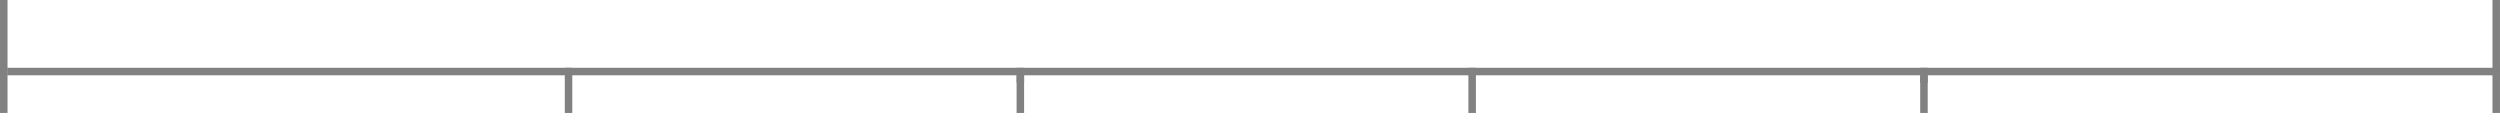 <svg xmlns="http://www.w3.org/2000/svg" width="333" height="16" viewBox="0 0 333 16" fill="none"><line x1="135.91" y1="15.046" x2="135.91" y2="9.028" stroke="#818181"></line><line x1="75.729" y1="15.046" x2="75.729" y2="9.028" stroke="#818181"></line><line x1="0.503" y1="15.046" x2="0.503" y2="0.001" stroke="#818181"></line><line x1="332.497" y1="15.045" x2="332.497" y2="-0" stroke="#818181"></line><line y1="9.53" x2="1.003" y2="9.53" stroke="#818181"></line><line x1="196.09" y1="15.046" x2="196.09" y2="9.028" stroke="#818181"></line><line x1="256.271" y1="15.046" x2="256.271" y2="9.028" stroke="#818181"></line><line x1="135.91" y1="11.033" x2="135.91" y2="10.03" stroke="#818181"></line><line x1="256.271" y1="11.033" x2="256.271" y2="10.03" stroke="#818181"></line><line x1="1.003" y1="9.53" x2="333" y2="9.53" stroke="#818181"></line><line x1="332.5" y1="10.03" x2="332.5" y2="9.027" stroke="#818181"></line></svg>